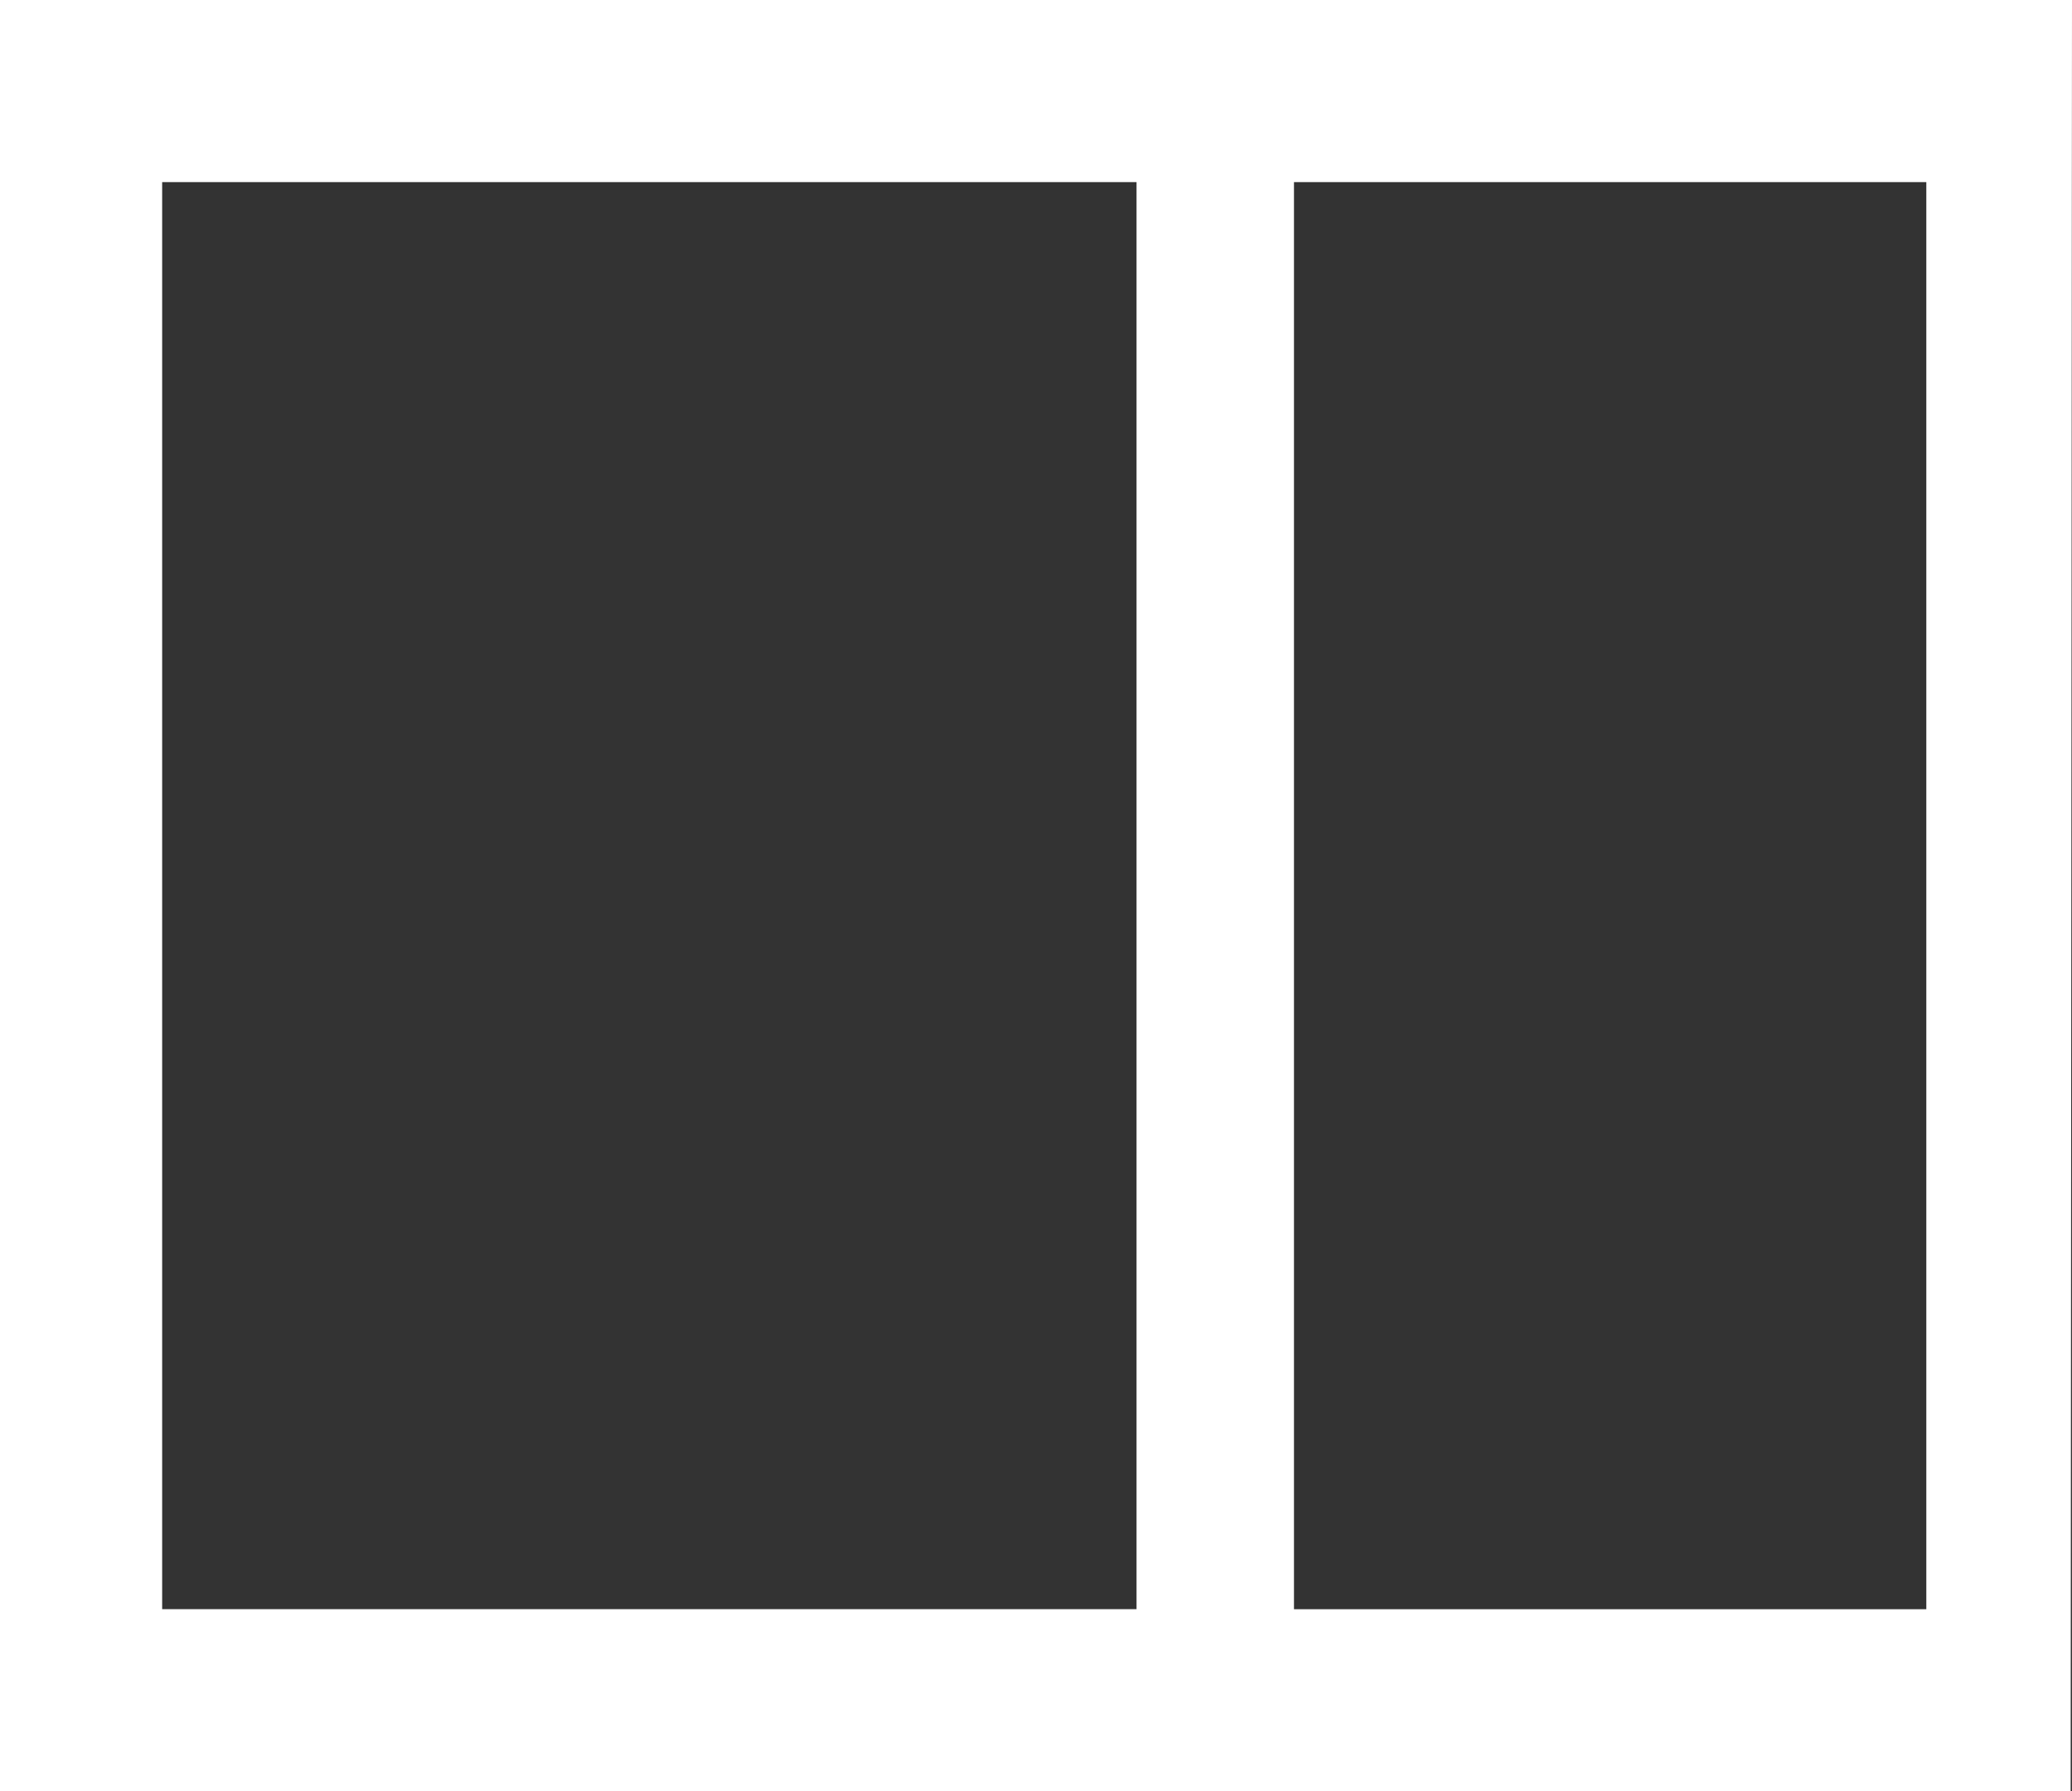 <?xml version="1.0" encoding="utf-8"?>
<!-- Generator: Adobe Illustrator 16.0.0, SVG Export Plug-In . SVG Version: 6.00 Build 0)  -->
<!DOCTYPE svg PUBLIC "-//W3C//DTD SVG 1.1//EN" "http://www.w3.org/Graphics/SVG/1.1/DTD/svg11.dtd">
<svg version="1.1" id="Warstwa_1" xmlns="http://www.w3.org/2000/svg" xmlns:xlink="http://www.w3.org/1999/xlink" x="0px" y="0px"
	 width="35.087px" height="30.334px" viewBox="0 0 35.087 30.334" enable-background="new 0 0 35.087 30.334" xml:space="preserve">
<rect x="0" y="0" width="35.087" height="30.334" fill="#333333" stroke="none"/>
<path fill="#FFFFFF" d="M35.064,27.251H21.912V3.084H32.62v27.063l2.444,0.187L35.087,0H0v30.334h35.064V27.251z M19.246,27.25
	h-16.5V3.084h16.5V27.25z"/>
</svg>

